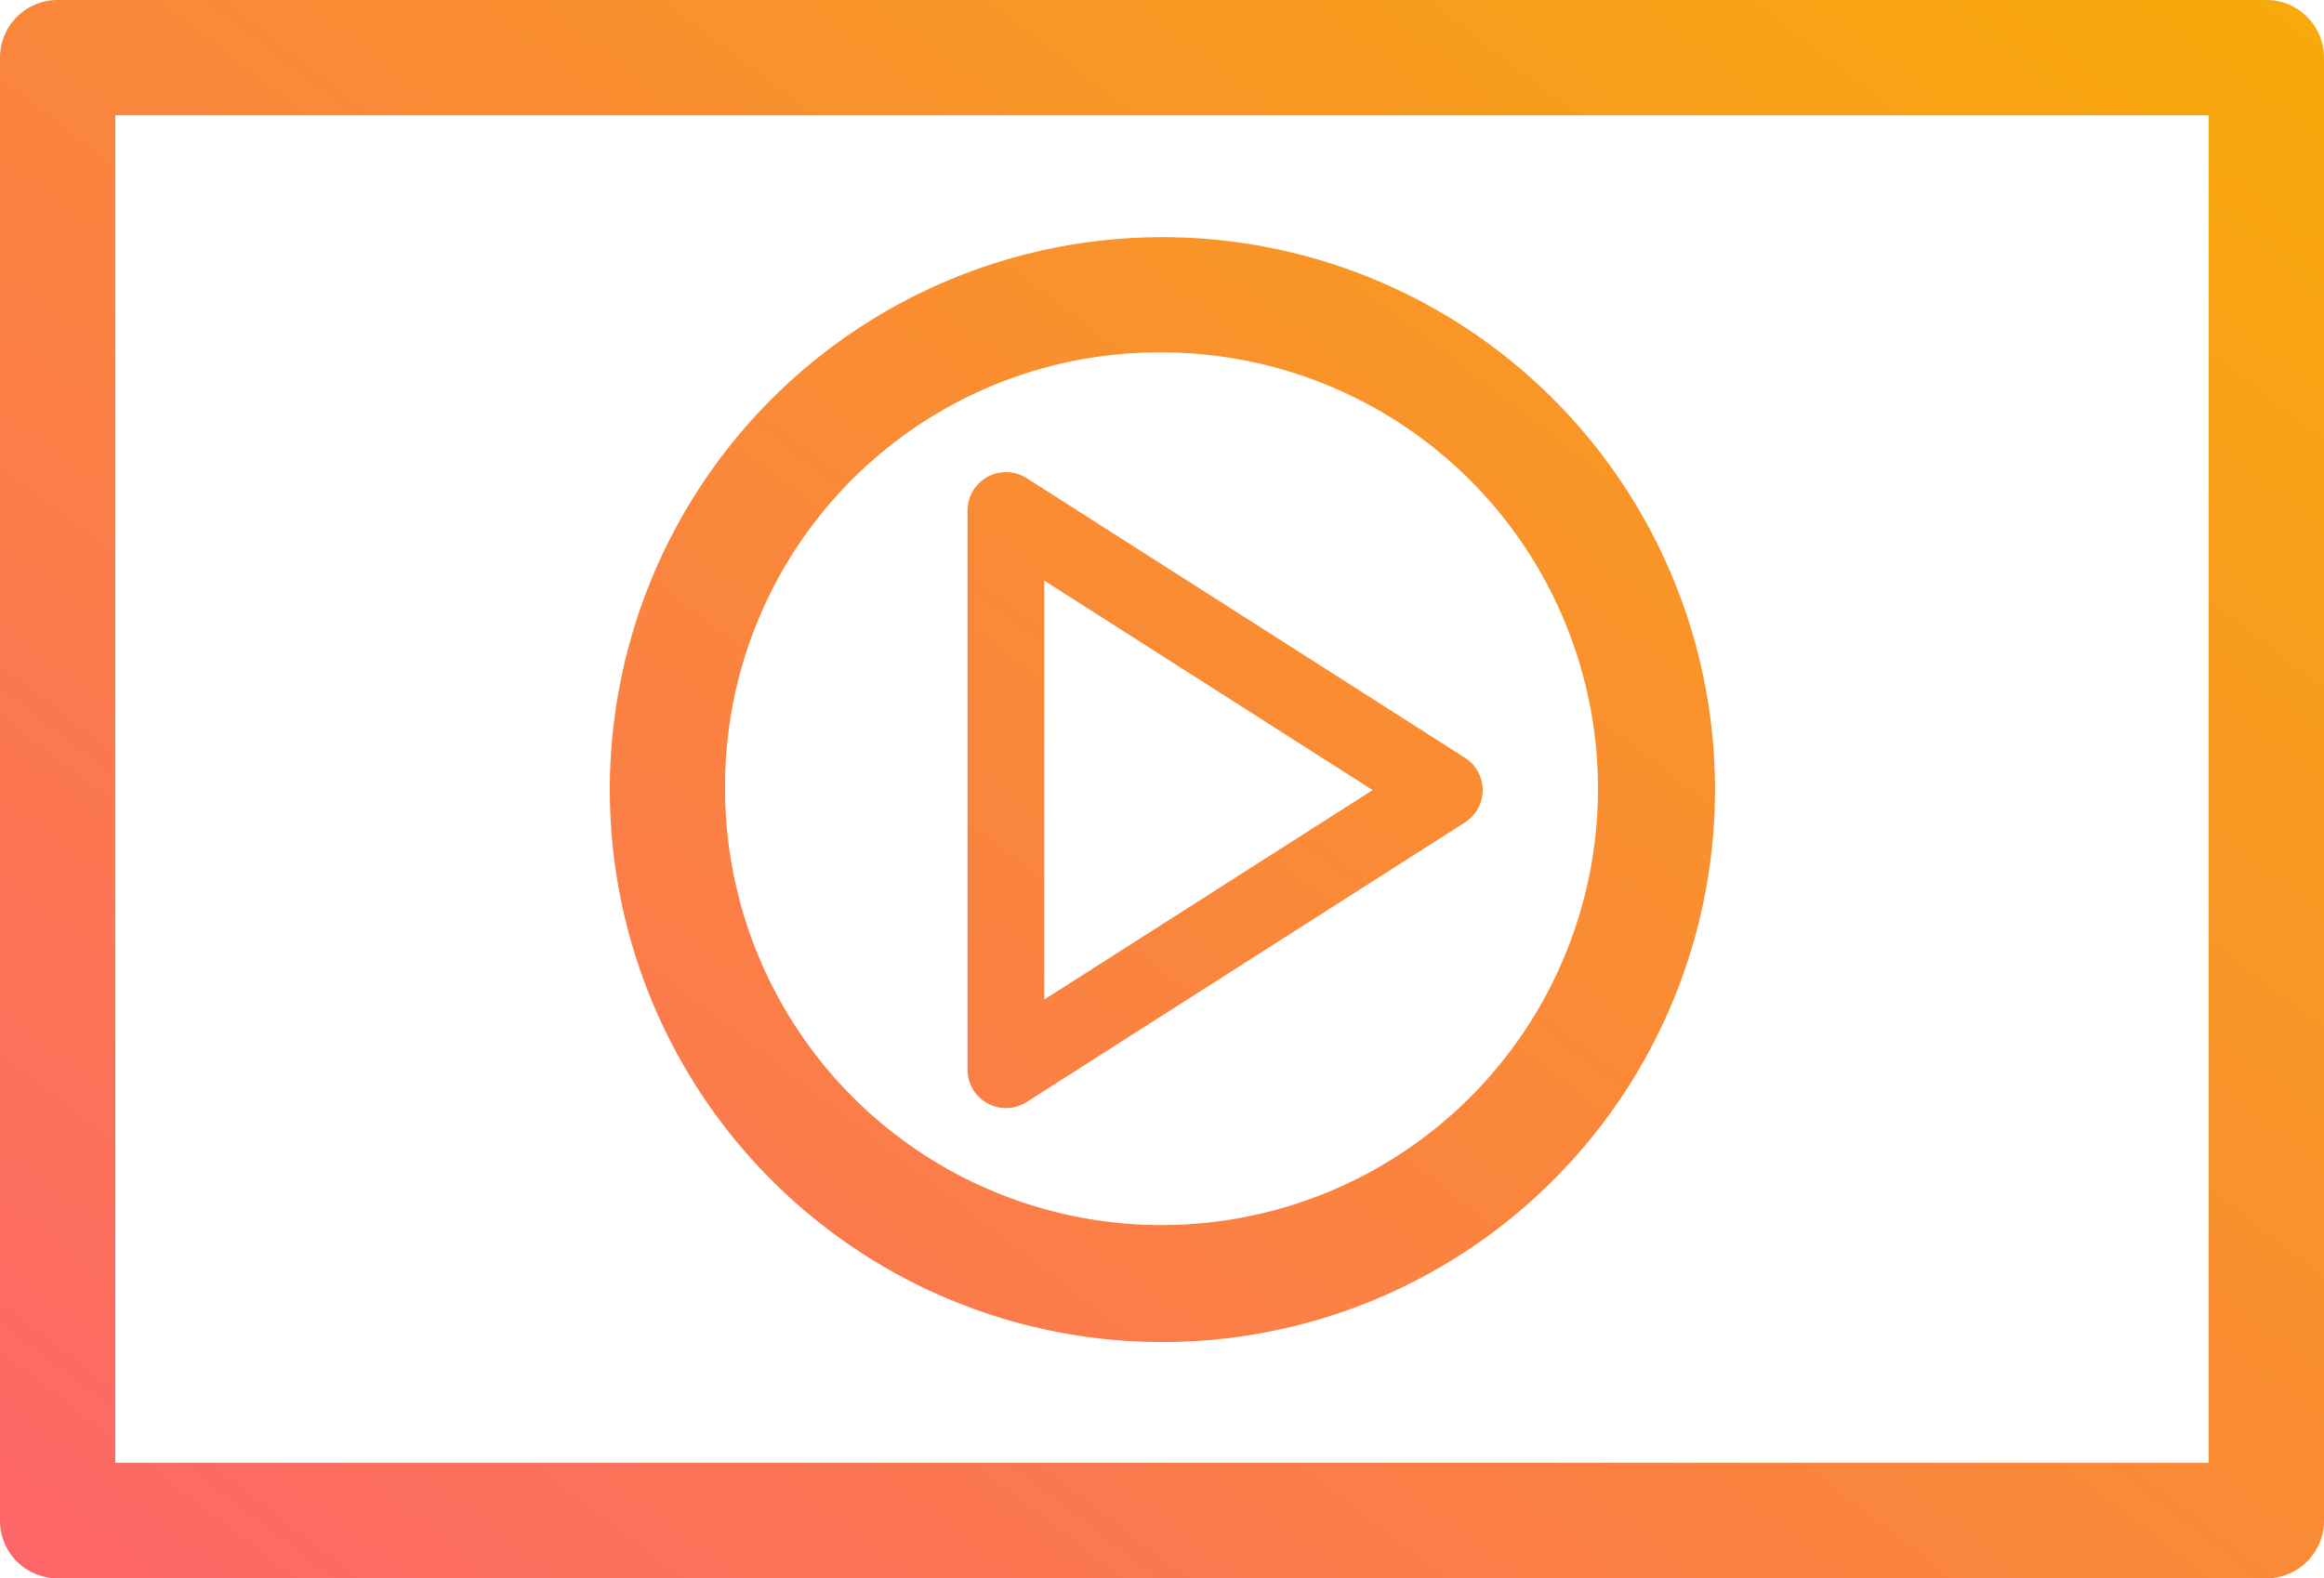 <svg xmlns="http://www.w3.org/2000/svg" xmlns:xlink="http://www.w3.org/1999/xlink" width="45" height="30.571" viewBox="0 0 45 30.571">
  <defs>
    <linearGradient id="linear-gradient" x1="0.087" y1="1.107" x2="0.913" y2="-0.107" gradientUnits="objectBoundingBox">
      <stop offset="0" stop-color="#ff4d8b"/>
      <stop offset="1" stop-color="#f7ad06"/>
    </linearGradient>
  </defs>
  <path id="menu_movie" d="M223.362,300.977h42.767a1.117,1.117,0,0,0,1.117-1.117V271.522a1.117,1.117,0,0,0-1.117-1.116H223.362a1.116,1.116,0,0,0-1.116,1.116V299.86A1.117,1.117,0,0,0,223.362,300.977Zm1.116-28.338h40.535v26.1H224.478Zm9.576,13.052a10.7,10.7,0,1,0,6.606-9.877A10.7,10.7,0,0,0,234.054,285.691Zm10.692-8.459a8.451,8.451,0,1,1-8.46,8.459A8.4,8.4,0,0,1,244.746,277.232Zm-3.379,14.545a.746.746,0,0,0,.758-.026l8.486-5.415a.743.743,0,0,0,0-1.254l-8.294-5.293-.192-.122a.744.744,0,0,0-1.144.627v10.83A.745.745,0,0,0,241.367,291.777Zm1.1-10.125,6.358,4.057-6.358,4.057Z" transform="translate(-222.246 -270.406)" fill="url(#linear-gradient)"/>
</svg>
